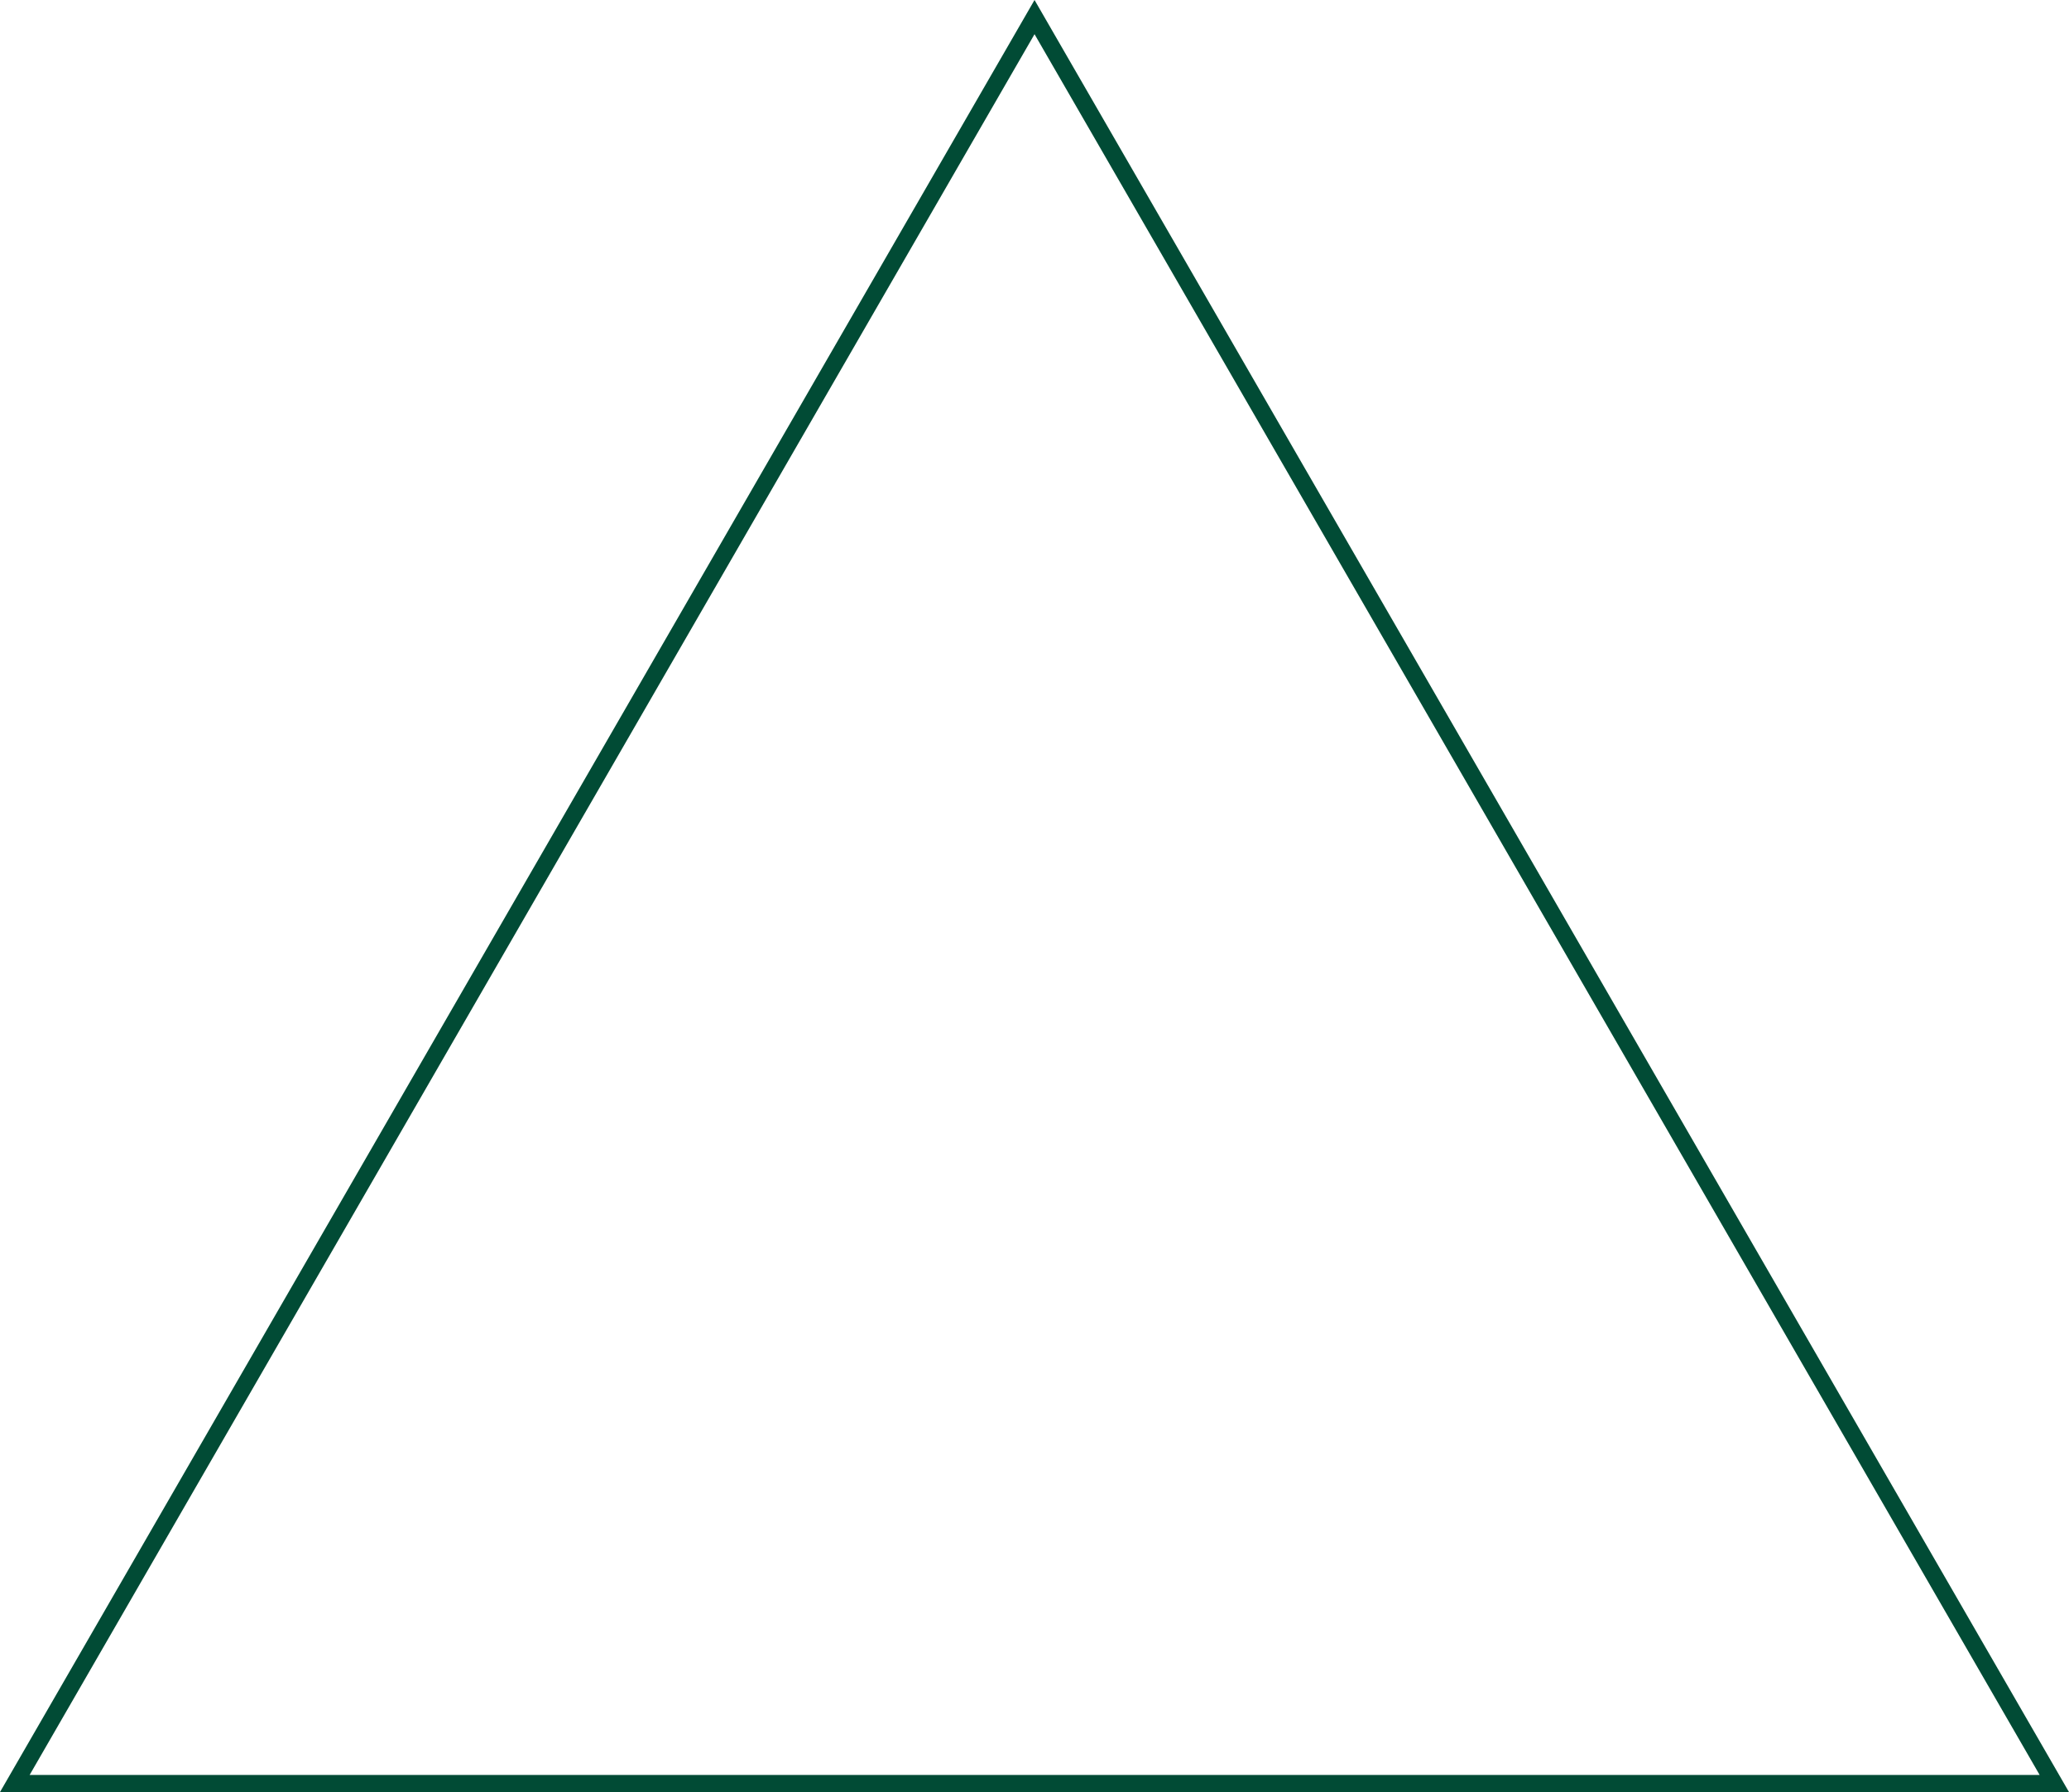 <svg viewBox="0 0 363.15 314.5" xmlns="http://www.w3.org/2000/svg"><defs><style>.cls-1{fill:#014b35;}</style></defs><title>triangle</title><g data-name="Layer 2" id="Layer_2"><g data-name="Layer 1" id="Layer_1-2"><path d="M181.58,6,358,311.5H5.2L181.58,6m0-6L0,314.5H363.15L181.58,0Z" class="cls-1"></path></g></g></svg>